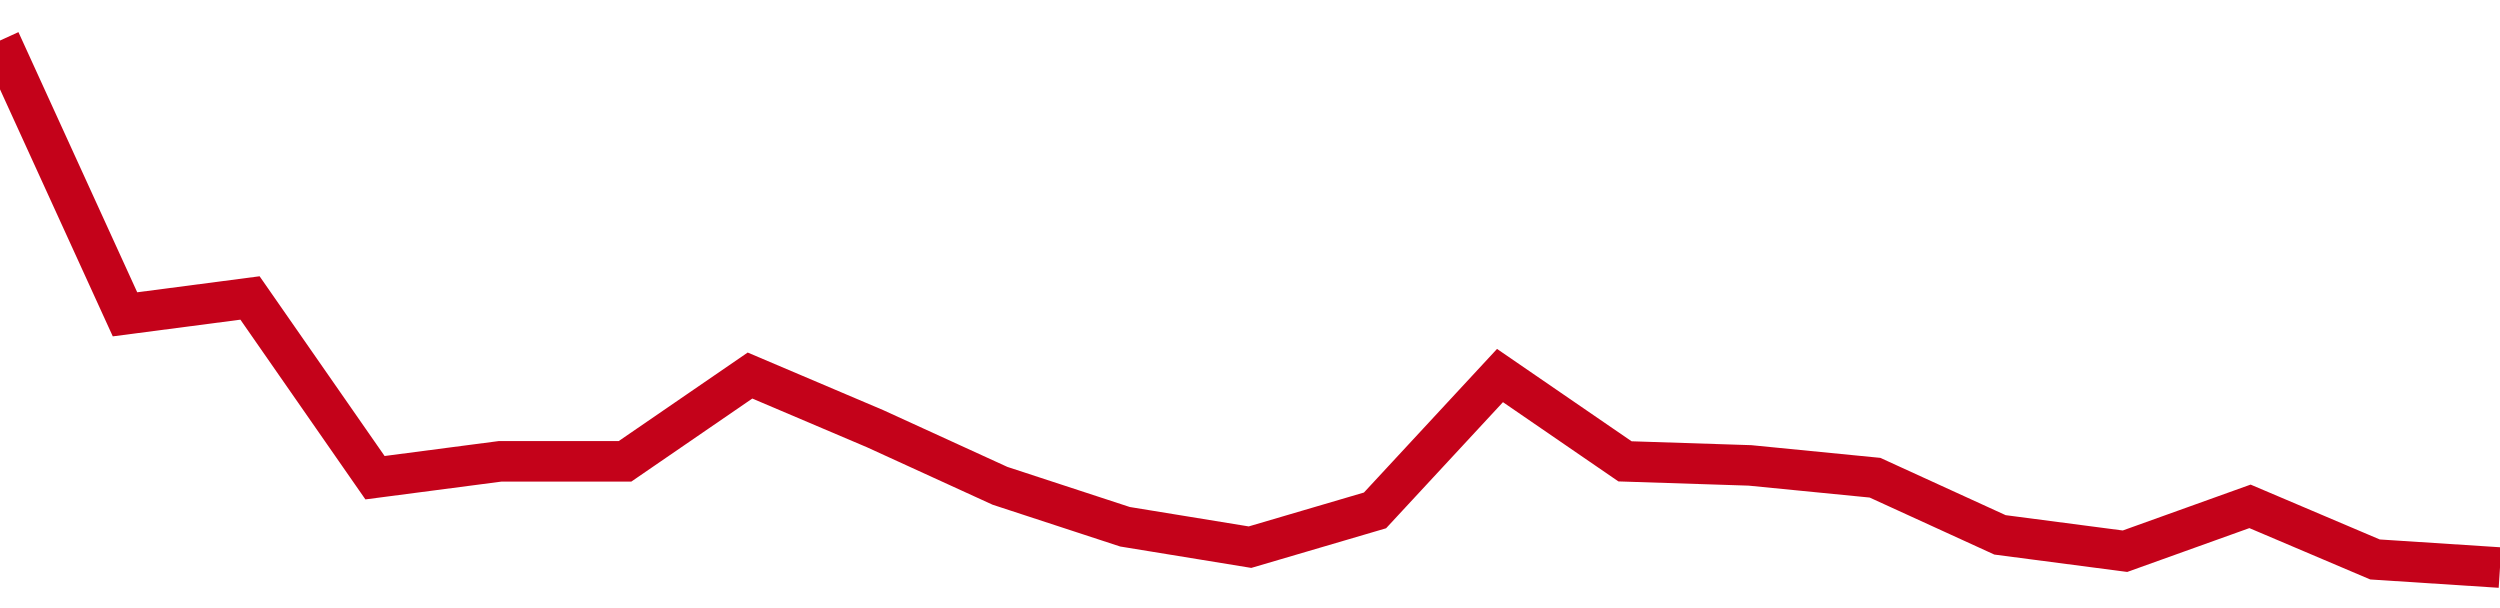 <!-- Generated with https://github.com/jxxe/sparkline/ --><svg viewBox="0 0 185 45" class="sparkline" xmlns="http://www.w3.org/2000/svg"><path class="sparkline--fill" d="M 0 3 L 0 3 L 9.25 23.26 L 18.5 22.05 L 27.75 35.35 L 37 34.14 L 46.25 34.14 L 55.5 27.79 L 64.75 31.72 L 74 35.95 L 83.25 38.98 L 92.5 40.49 L 101.75 37.77 L 111 27.79 L 120.25 34.14 L 129.5 34.44 L 138.75 35.35 L 148 39.58 L 157.25 40.79 L 166.5 37.47 L 175.75 41.4 L 185 42 V 45 L 0 45 Z" stroke="none" fill="none" ></path><path class="sparkline--line" d="M 0 3 L 0 3 L 9.25 23.26 L 18.5 22.05 L 27.75 35.35 L 37 34.14 L 46.25 34.14 L 55.5 27.79 L 64.75 31.72 L 74 35.95 L 83.25 38.98 L 92.5 40.49 L 101.75 37.77 L 111 27.79 L 120.25 34.14 L 129.5 34.44 L 138.75 35.35 L 148 39.58 L 157.25 40.79 L 166.5 37.47 L 175.75 41.4 L 185 42" fill="none" stroke-width="3" stroke="#C4021A" ></path></svg>